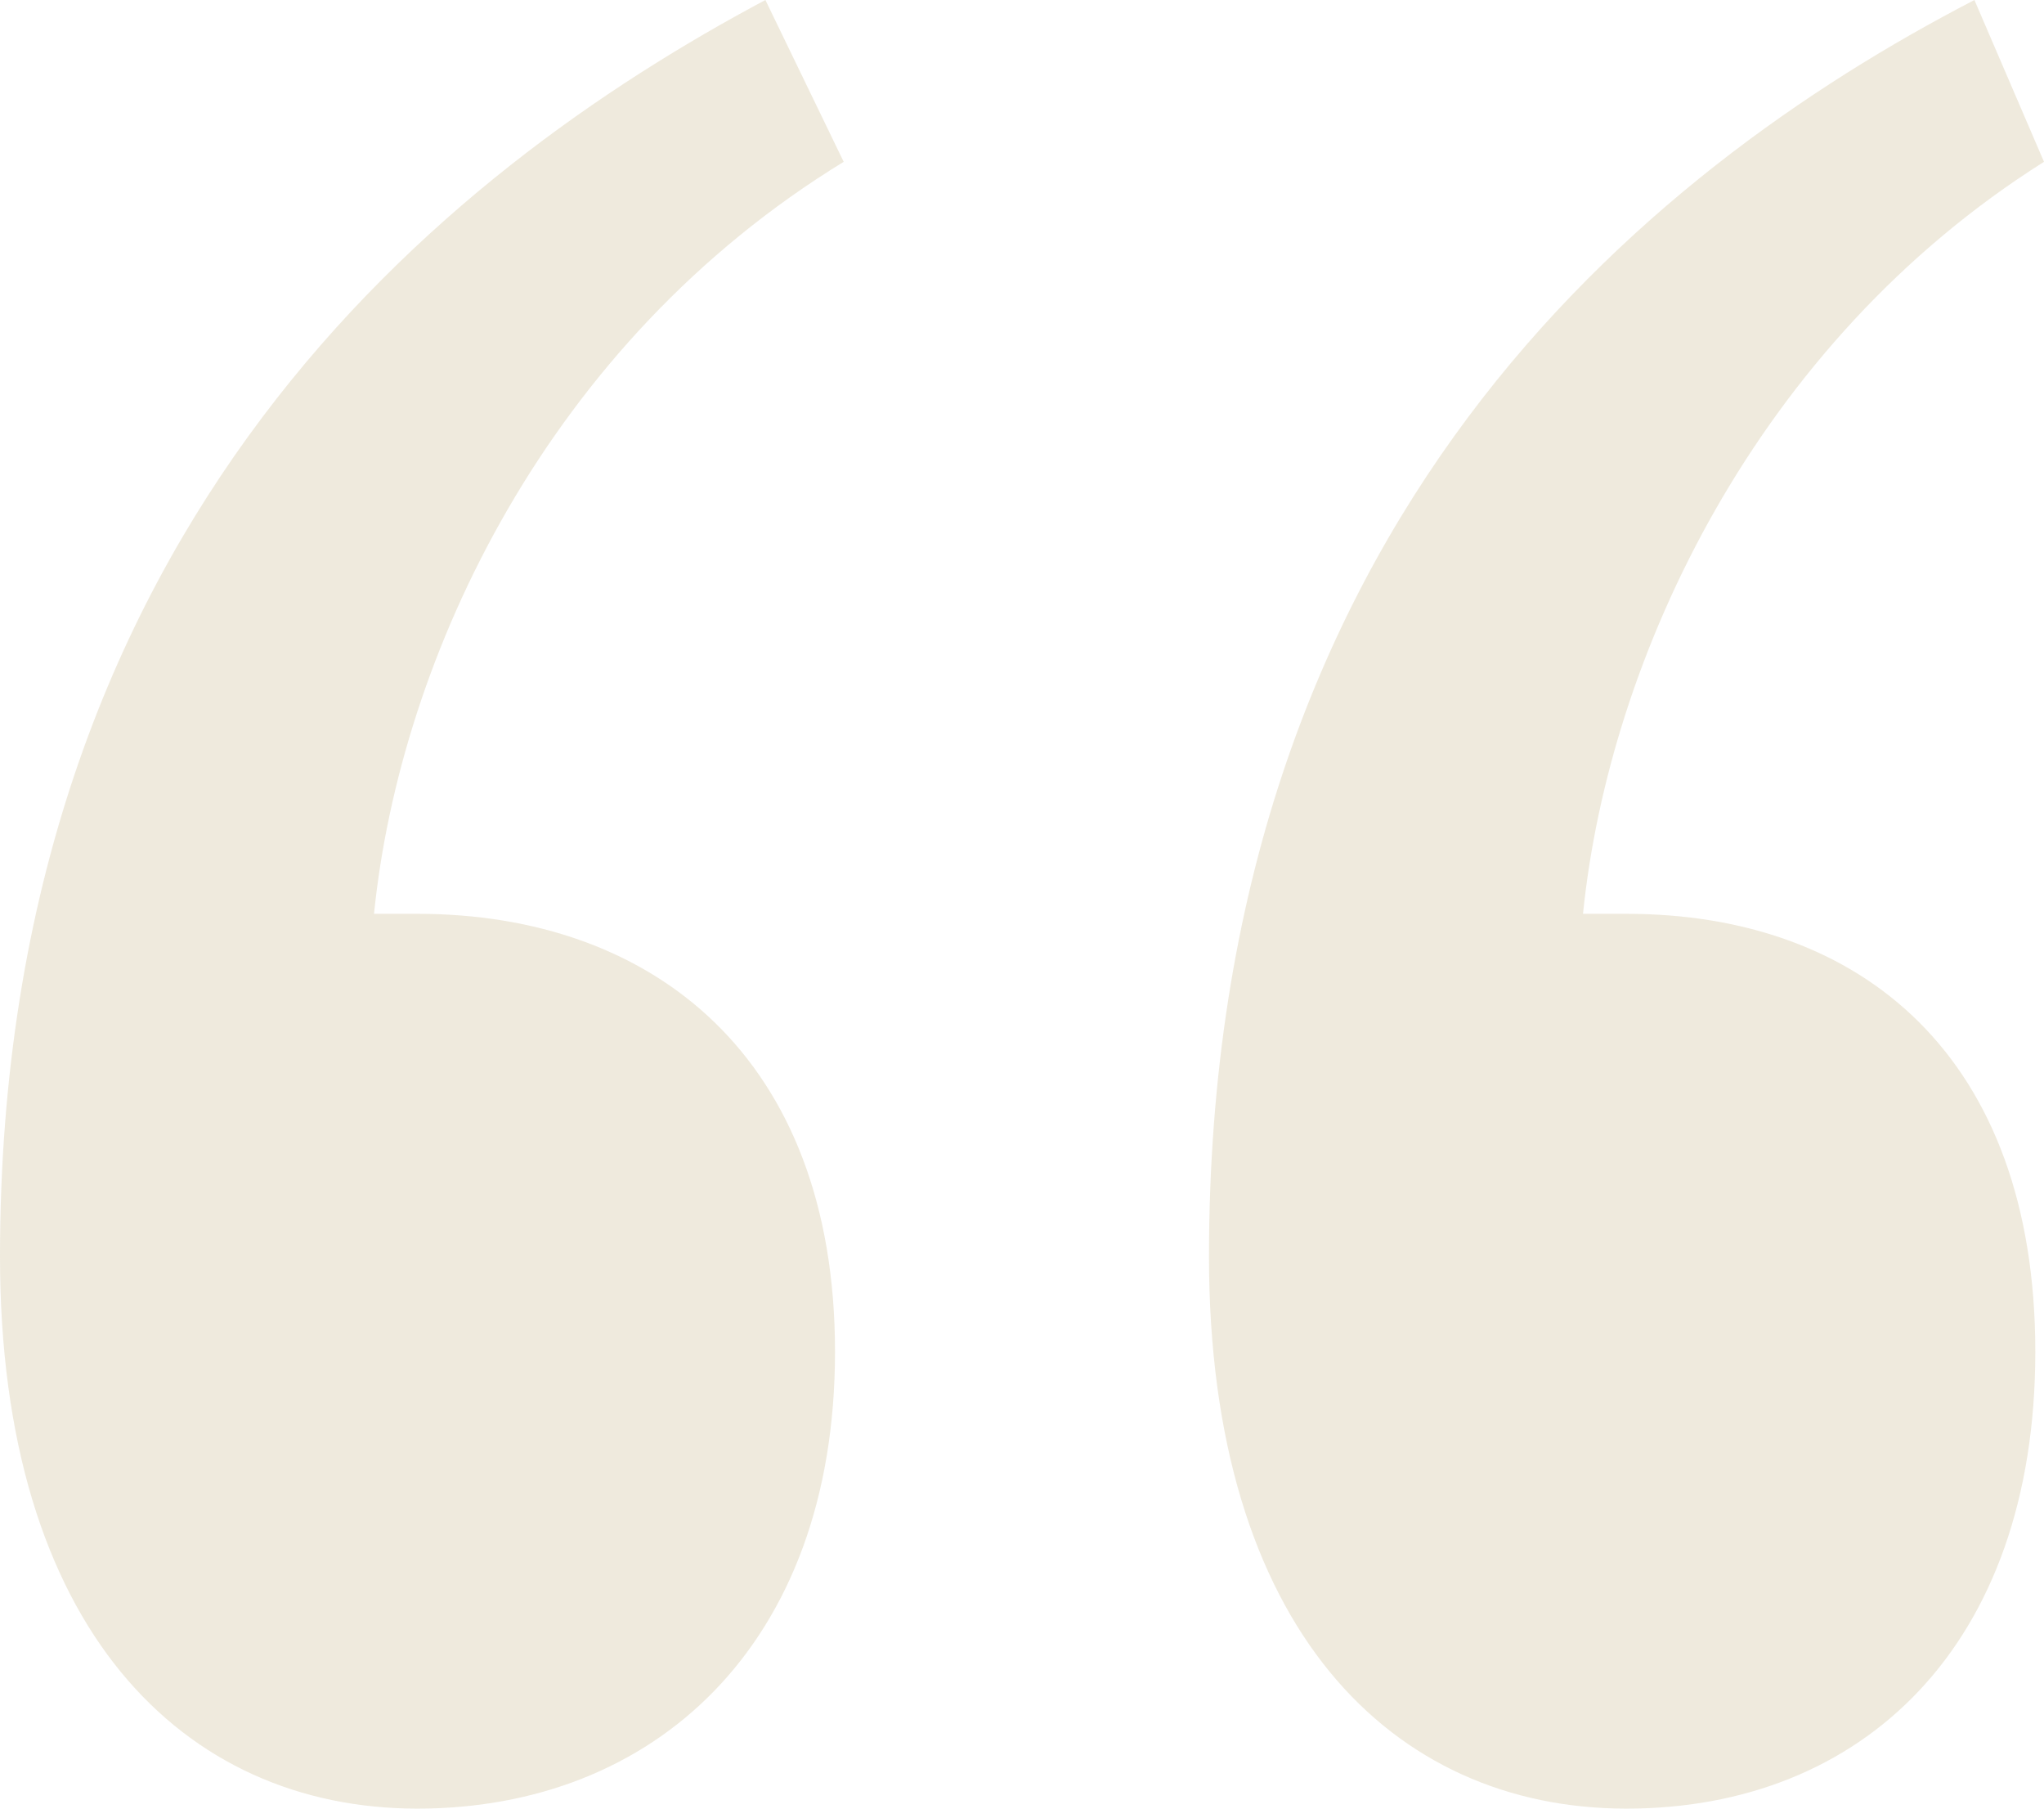 <svg width="52" height="46" viewBox="0 0 52 46" fill="none" xmlns="http://www.w3.org/2000/svg">
<path opacity="0.2" d="M52 4.116C44.698 8.716 40.936 16.705 40.272 23.242H41.379C47.353 23.242 51.779 26.874 51.779 34.379C51.779 41.884 47.353 46 41.379 46C35.404 46 30.757 41.4 30.757 31.958C30.757 13.316 41.821 4.358 50.23 0L52 4.116ZM21.464 4.116C13.94 8.716 10.179 16.705 9.515 23.242H10.621C16.596 23.242 21.243 26.874 21.243 34.379C21.243 41.884 16.596 46 10.621 46C4.647 46 0 41.4 0 31.958C0 13.316 11.285 4.358 19.472 0L21.464 4.116Z" fill="#B39758"/>
</svg>
